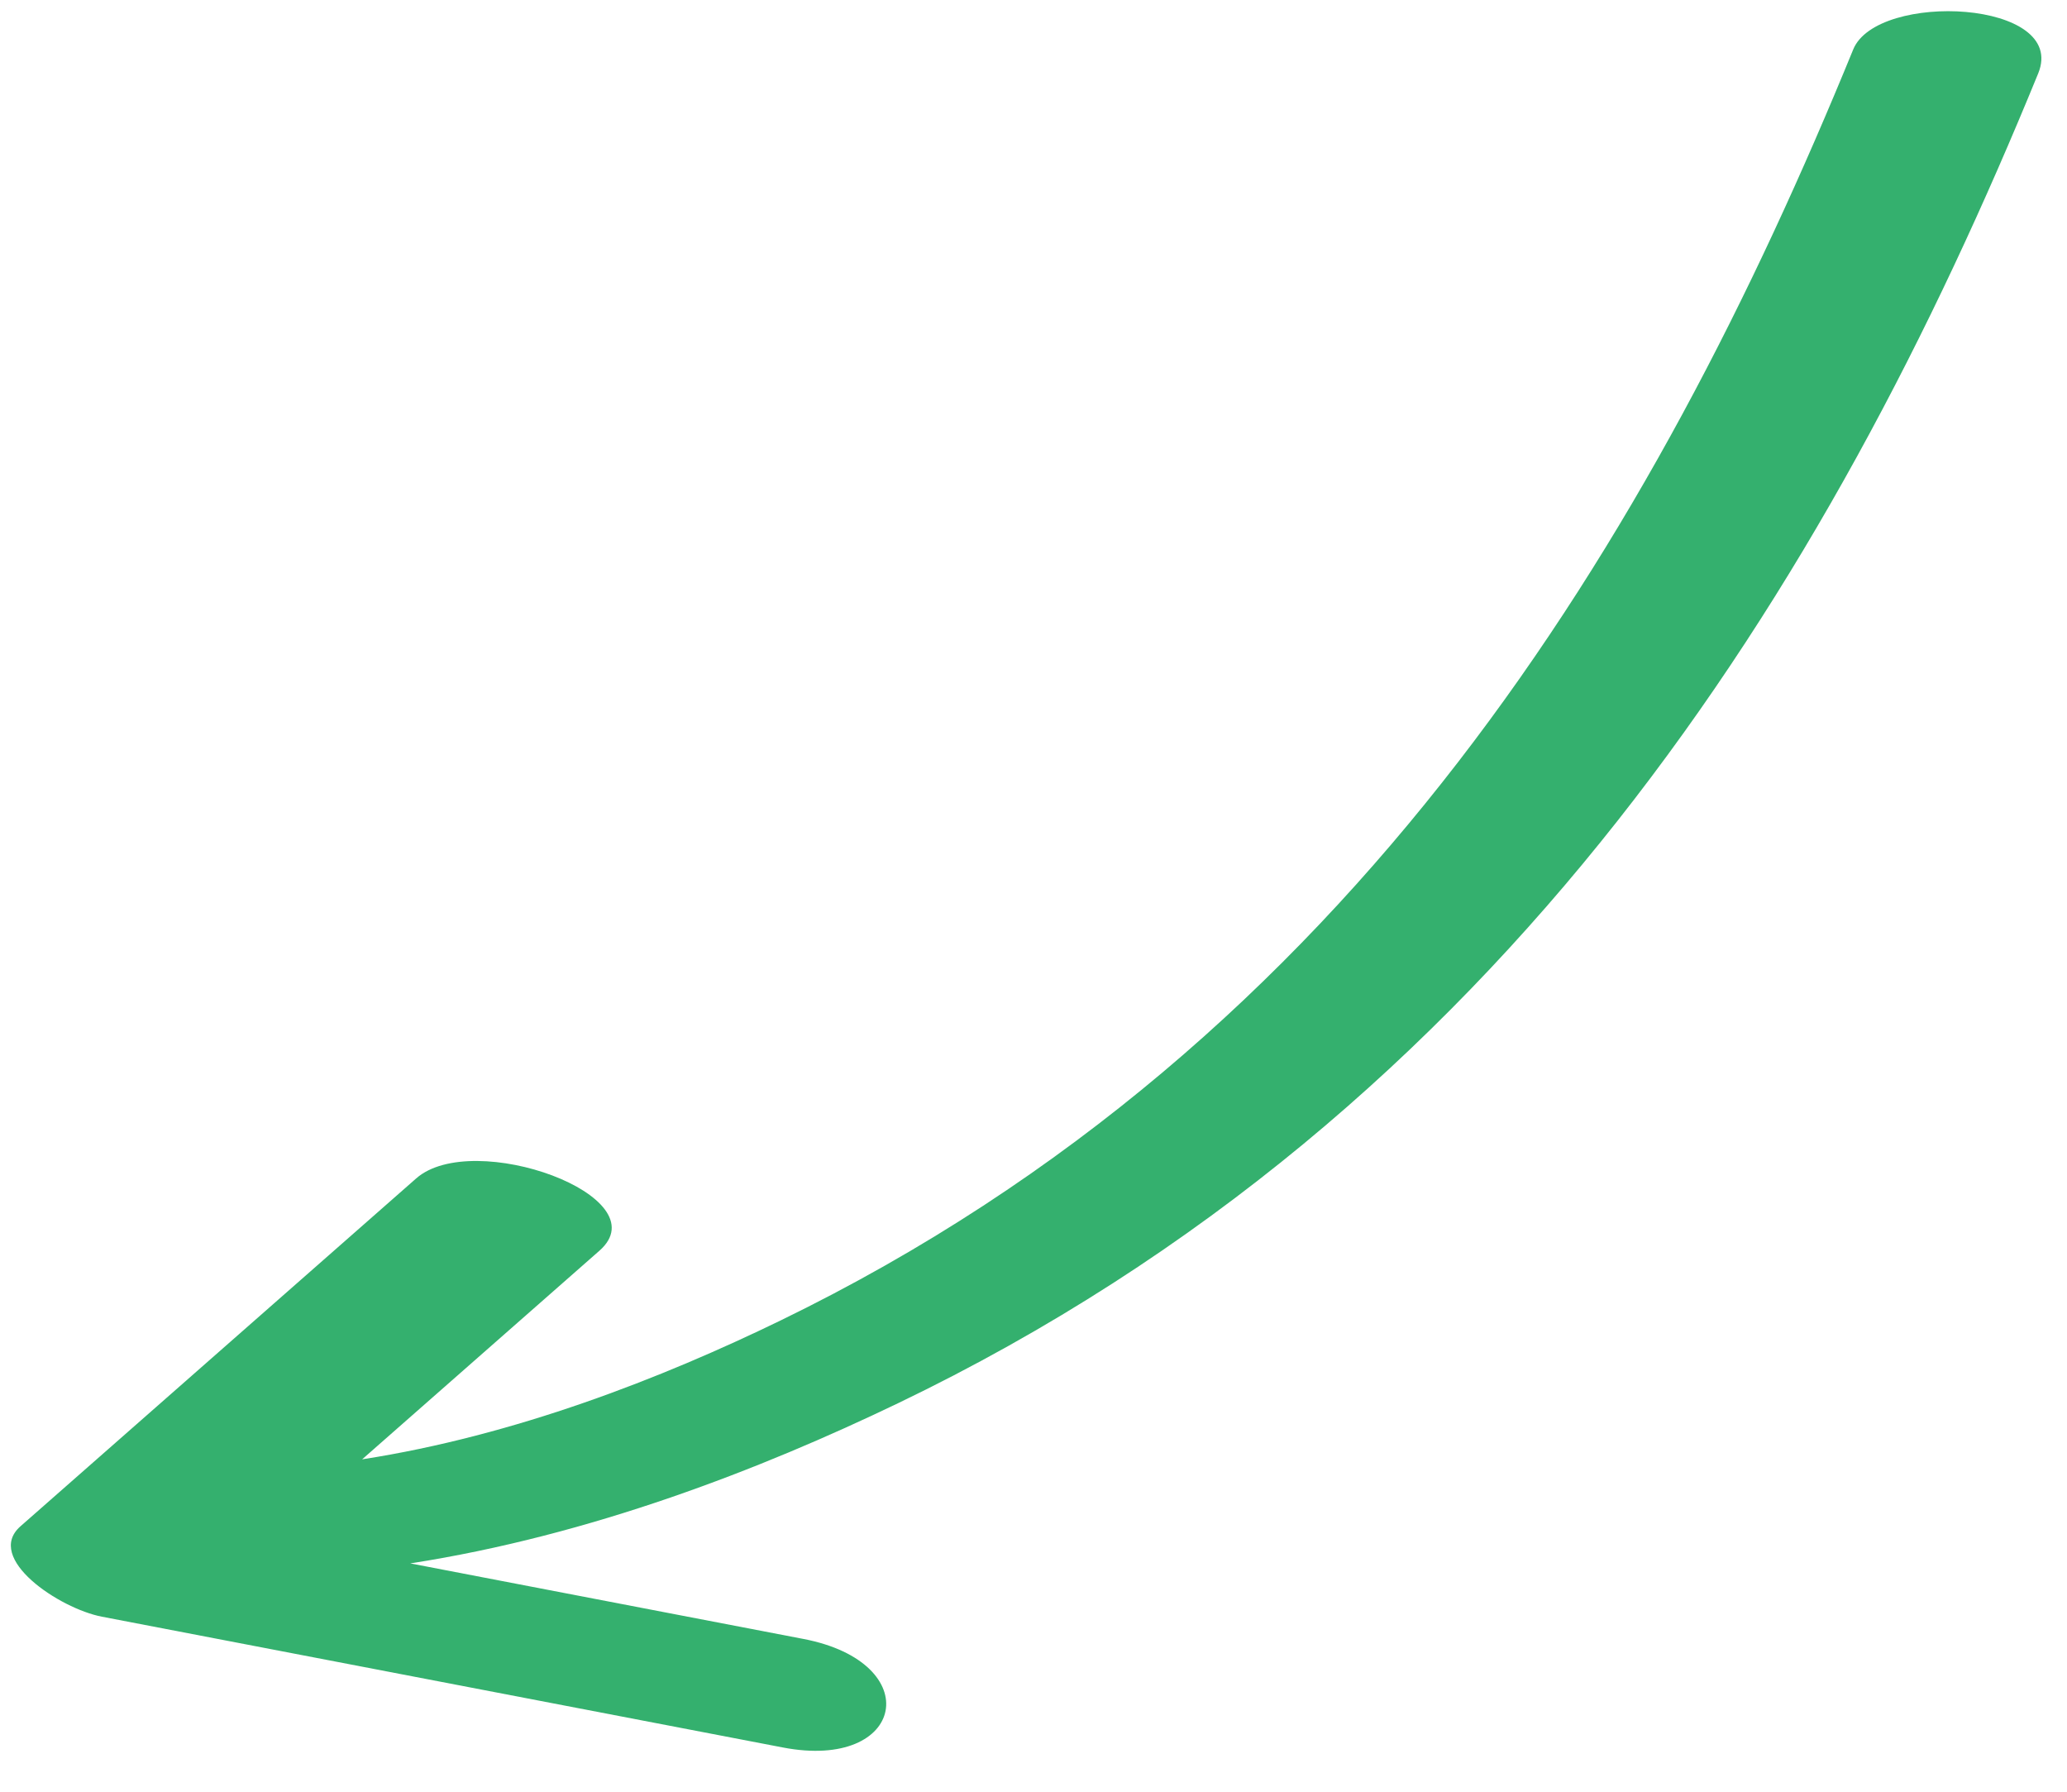 <?xml version="1.0" encoding="UTF-8"?> <svg xmlns="http://www.w3.org/2000/svg" width="45" height="39" viewBox="0 0 45 39" fill="none"> <path d="M17.044 38.037C12.102 37.088 7.16 36.139 2.218 35.19C1.294 35.013 -0.346 33.918 0.446 33.222C3.317 30.698 6.189 28.174 9.061 25.65C10.299 24.562 14.393 26.043 13.051 27.223C11.329 28.737 9.606 30.251 7.884 31.765C11.22 31.248 14.415 29.995 16.988 28.745C29.499 22.668 36.024 11.646 40.346 1.076C40.867 -0.197 45.027 -0 44.373 1.598C39.809 12.759 32.778 24.186 19.548 30.545C16.558 31.982 12.861 33.421 8.932 34.03C11.785 34.578 14.637 35.126 17.489 35.674C20.185 36.191 19.714 38.55 17.044 38.037Z" fill="#34B06E"></path> </svg> 